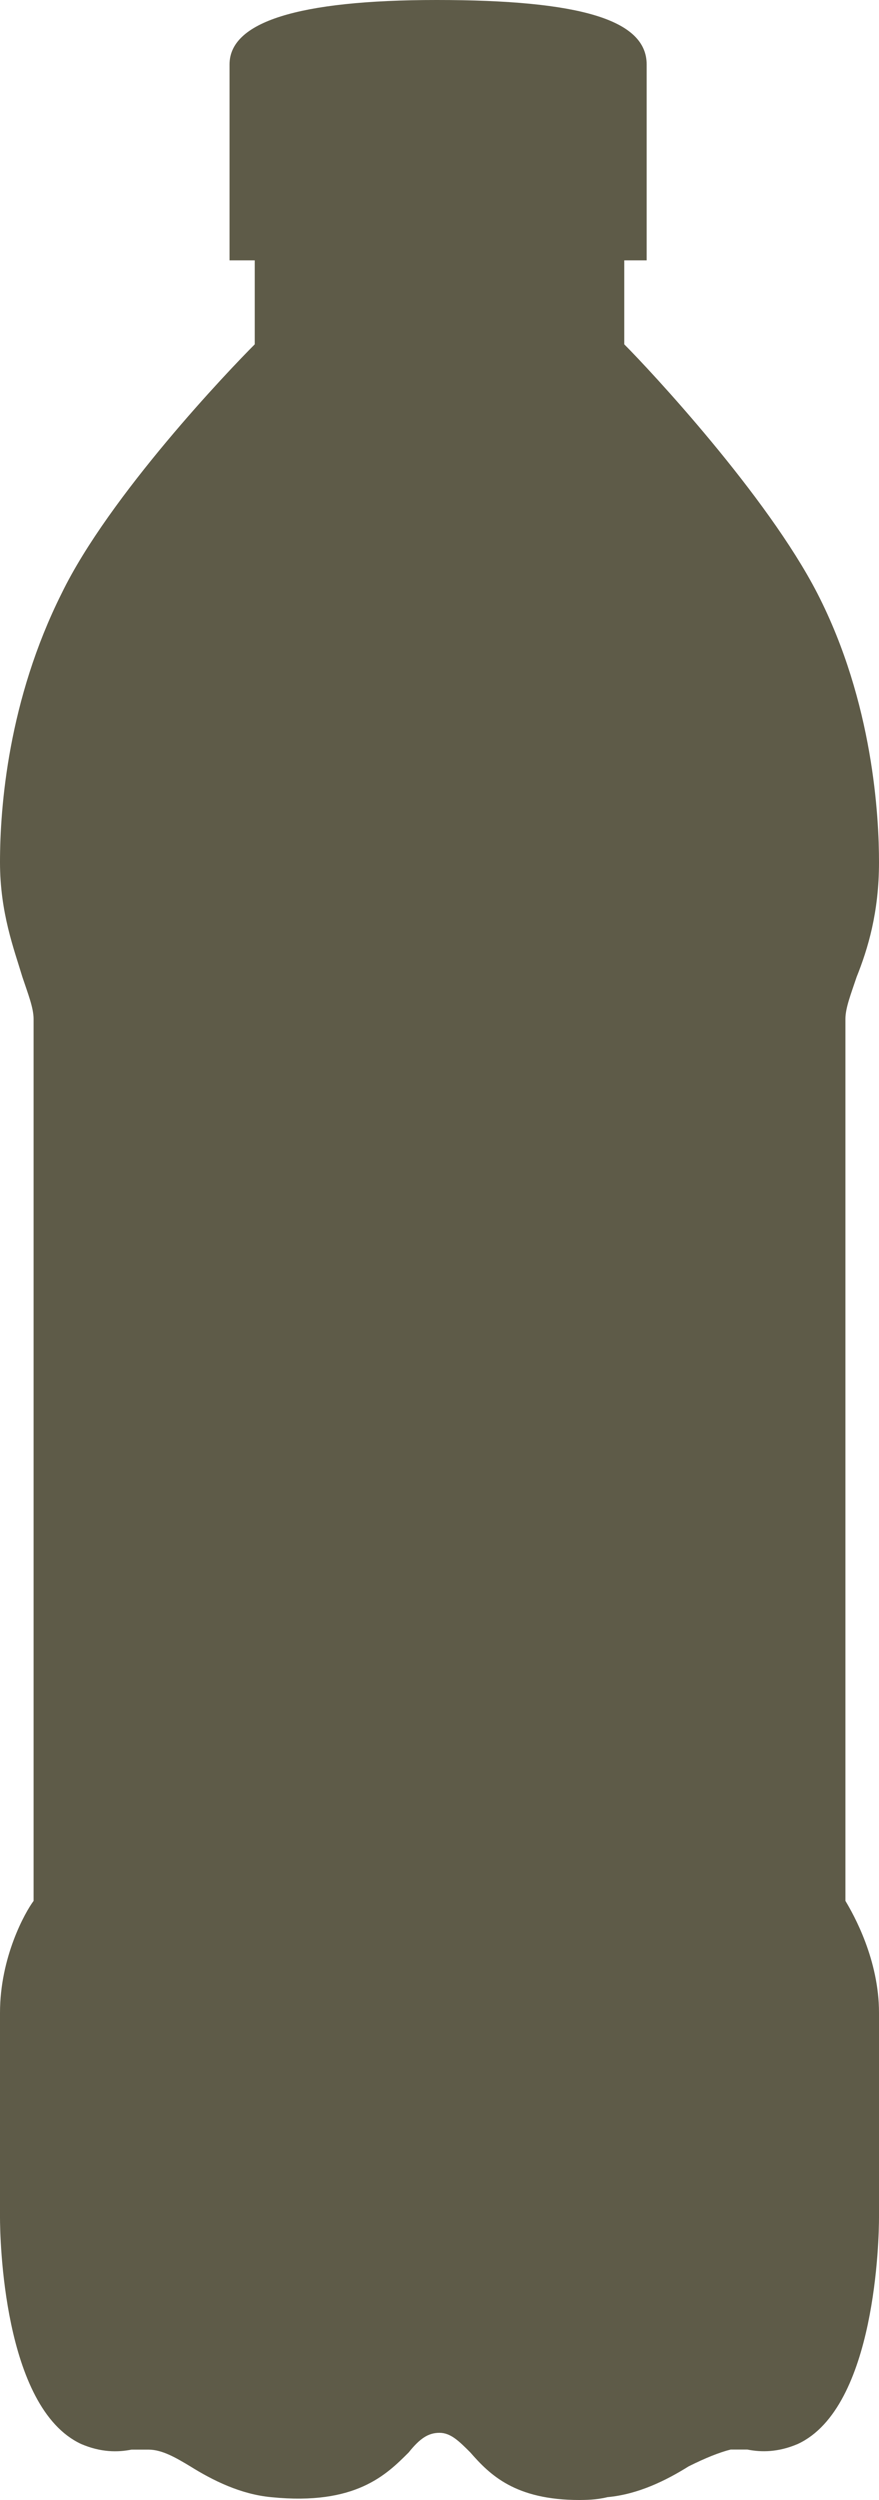 <?xml version="1.0" encoding="UTF-8"?> <!-- Generator: Adobe Illustrator 24.0.1, SVG Export Plug-In . SVG Version: 6.00 Build 0) --> <svg xmlns="http://www.w3.org/2000/svg" xmlns:xlink="http://www.w3.org/1999/xlink" id="Слой_1" x="0px" y="0px" viewBox="0 0 175.84 500.09" style="enable-background:new 0 0 175.84 500.09;" xml:space="preserve"> <style type="text/css"> .st0{fill:#5E5B48;} </style> <g> <path class="st0" d="M115.92,500.09c-12.88,0-17.92-5.04-21.84-9.52c-2.24-2.24-3.92-3.92-6.16-3.92s-3.92,1.12-6.16,3.92 c-4.48,4.48-10.64,10.64-27.44,8.96c-6.16-0.56-11.76-3.36-16.24-6.16c-2.8-1.68-5.6-3.36-8.4-3.36h-3.36 c-2.8,0.56-6.16,0.56-10.08-1.12C0.56,481.61,0,447.45,0,443.53v-40.88c0-11.2,5.04-20.16,6.72-22.4l0-176.41 c0-2.24-1.12-5.04-2.24-8.4C2.8,189.84,0,182.56,0,172.48c0-11.2,1.68-32.48,12.32-53.76c9.52-19.6,33.6-44.8,38.64-49.84v-16.8 h-5.04v-39.2C45.92,4.48,59.36,0,87.36,0c28.56,0,42,3.92,42,12.88v39.2l-4.48,0v16.8c5.04,5.04,28.56,30.24,38.64,49.84 c11.2,21.84,12.32,44.8,12.32,53.76c0,10.08-2.24,17.36-4.48,22.96c-1.12,3.36-2.24,6.16-2.24,8.4v176.4 c1.68,2.8,6.72,11.76,6.72,22.4v40.88c0,3.92-0.56,38.08-16.24,45.36c-3.92,1.68-7.28,1.68-10.08,1.12h-3.36 c-2.24,0.56-5.04,1.68-8.4,3.36c-4.48,2.8-10.08,5.6-16.24,6.16C119.28,500.08,117.04,500.08,115.92,500.09L115.92,500.09z"></path> </g> </svg> 